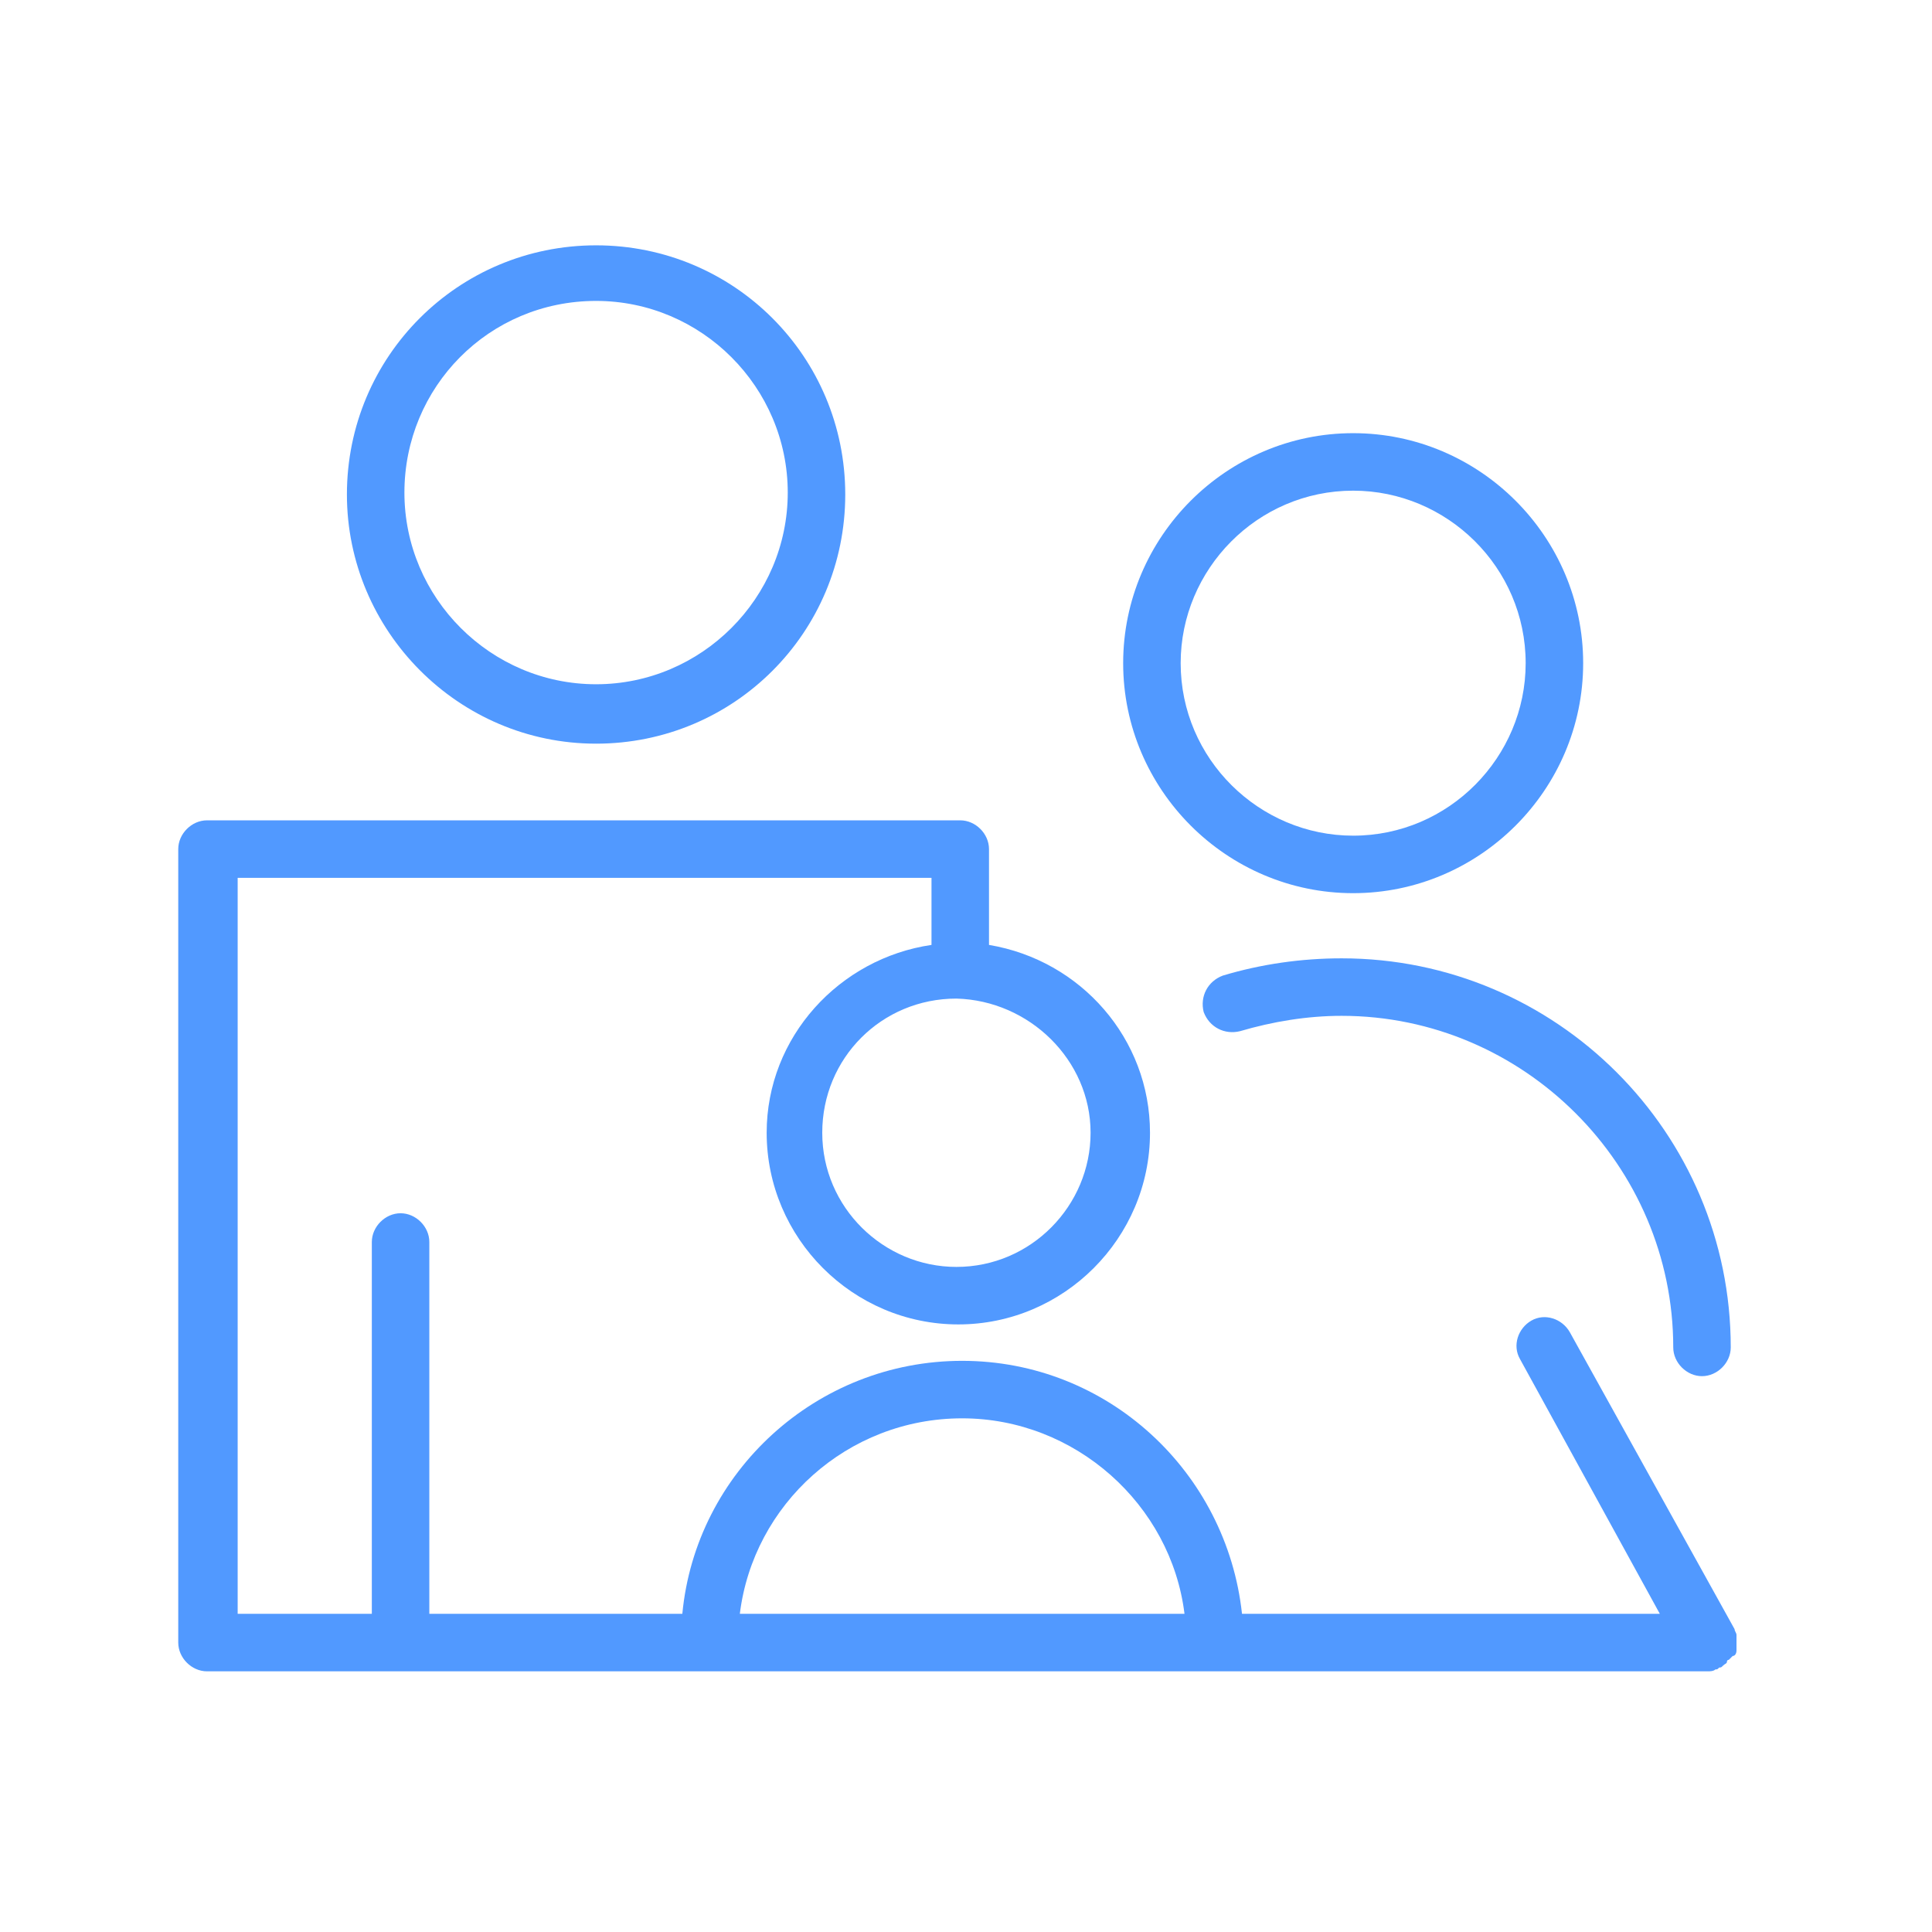 <?xml version="1.0" encoding="UTF-8"?> <!-- Generator: Adobe Illustrator 22.0.1, SVG Export Plug-In . SVG Version: 6.00 Build 0) --> <svg xmlns="http://www.w3.org/2000/svg" xmlns:xlink="http://www.w3.org/1999/xlink" id="Layer_1" x="0px" y="0px" viewBox="0 0 100.8 100.8" style="enable-background:new 0 0 100.8 100.8;" xml:space="preserve"> <style type="text/css"> .st0{fill:#5199FF;} </style> <g> <path class="st0" d="M31.1,38.8c7.2,0,13-5.8,13-13c0-7.2-5.8-13-13-13c-7.2,0-13,5.8-13,13C18.1,32.9,23.9,38.8,31.1,38.8z M31.1,15.7c5.5,0,10,4.5,10,10c0,5.5-4.5,10-10,10c-5.5,0-10-4.5-10-10S25.5,15.7,31.1,15.7z"></path> <path class="st0" d="M63.8,50.9c-0.8,0.3-1.2,1.1-1,1.9c0.3,0.8,1.1,1.2,1.9,1c1.7-0.5,3.5-0.8,5.3-0.8c9.5,0,17.3,7.8,17.3,17.3 c0,0.8,0.7,1.5,1.5,1.5s1.5-0.7,1.5-1.5C90.3,59.1,81.2,50,70,50C67.9,50,65.8,50.3,63.8,50.9z"></path> <path class="st0" d="M70.6,46.6c6.6,0,12-5.4,12-12c0-6.6-5.4-12-12-12c-6.6,0-12,5.4-12,12C58.6,41.2,64,46.6,70.6,46.6z M70.6,25.6c4.9,0,9,4,9,9c0,4.9-4,9-9,9c-4.9,0-9-4-9-9C61.6,29.7,65.6,25.6,70.6,25.6z"></path> <path class="st0" d="M90.6,86.1c0-0.1,0-0.2,0-0.3c0,0,0-0.1,0-0.1c0-0.1,0-0.2,0-0.3c0,0,0-0.1,0-0.1c0-0.1-0.1-0.2-0.1-0.3 l-8.6-15.5c-0.4-0.7-1.3-1-2-0.6c-0.7,0.4-1,1.3-0.6,2l7.3,13.3H64.8C64,76.8,57.8,71,50.2,71c-7.6,0-13.9,5.8-14.6,13.2H22.4V64.8 c0-0.8-0.7-1.5-1.5-1.5s-1.5,0.7-1.5,1.5v19.4h-7V45.8h36.2v3.5c-4.8,0.7-8.6,4.8-8.6,9.8c0,5.5,4.5,10,10,10c5.5,0,10-4.5,10-10 c0-4.9-3.6-9-8.4-9.8v-5c0-0.8-0.7-1.5-1.5-1.5H10.8c-0.8,0-1.5,0.7-1.5,1.5v41.4c0,0.8,0.7,1.5,1.5,1.5h78.3c0,0,0,0,0,0 c0.1,0,0.3,0,0.4-0.1c0.1,0,0.1,0,0.2-0.1c0.1,0,0.1,0,0.2-0.1c0,0,0,0,0,0c0,0,0,0,0,0c0.1-0.1,0.2-0.1,0.2-0.2c0,0,0-0.1,0.1-0.1 c0.1-0.1,0.1-0.1,0.2-0.2c0,0,0,0,0,0c0,0,0,0,0,0C90.5,86.4,90.6,86.3,90.6,86.1C90.6,86.1,90.6,86.1,90.6,86.1z M56.9,59.1 c0,3.8-3.1,7-7,7c-3.8,0-7-3.1-7-7s3.1-7,7-7C53.7,52.2,56.9,55.3,56.9,59.1z M50.2,74c5.9,0,10.9,4.5,11.6,10.2H38.6 C39.3,78.5,44.2,74,50.2,74z"></path> </g> </svg> 